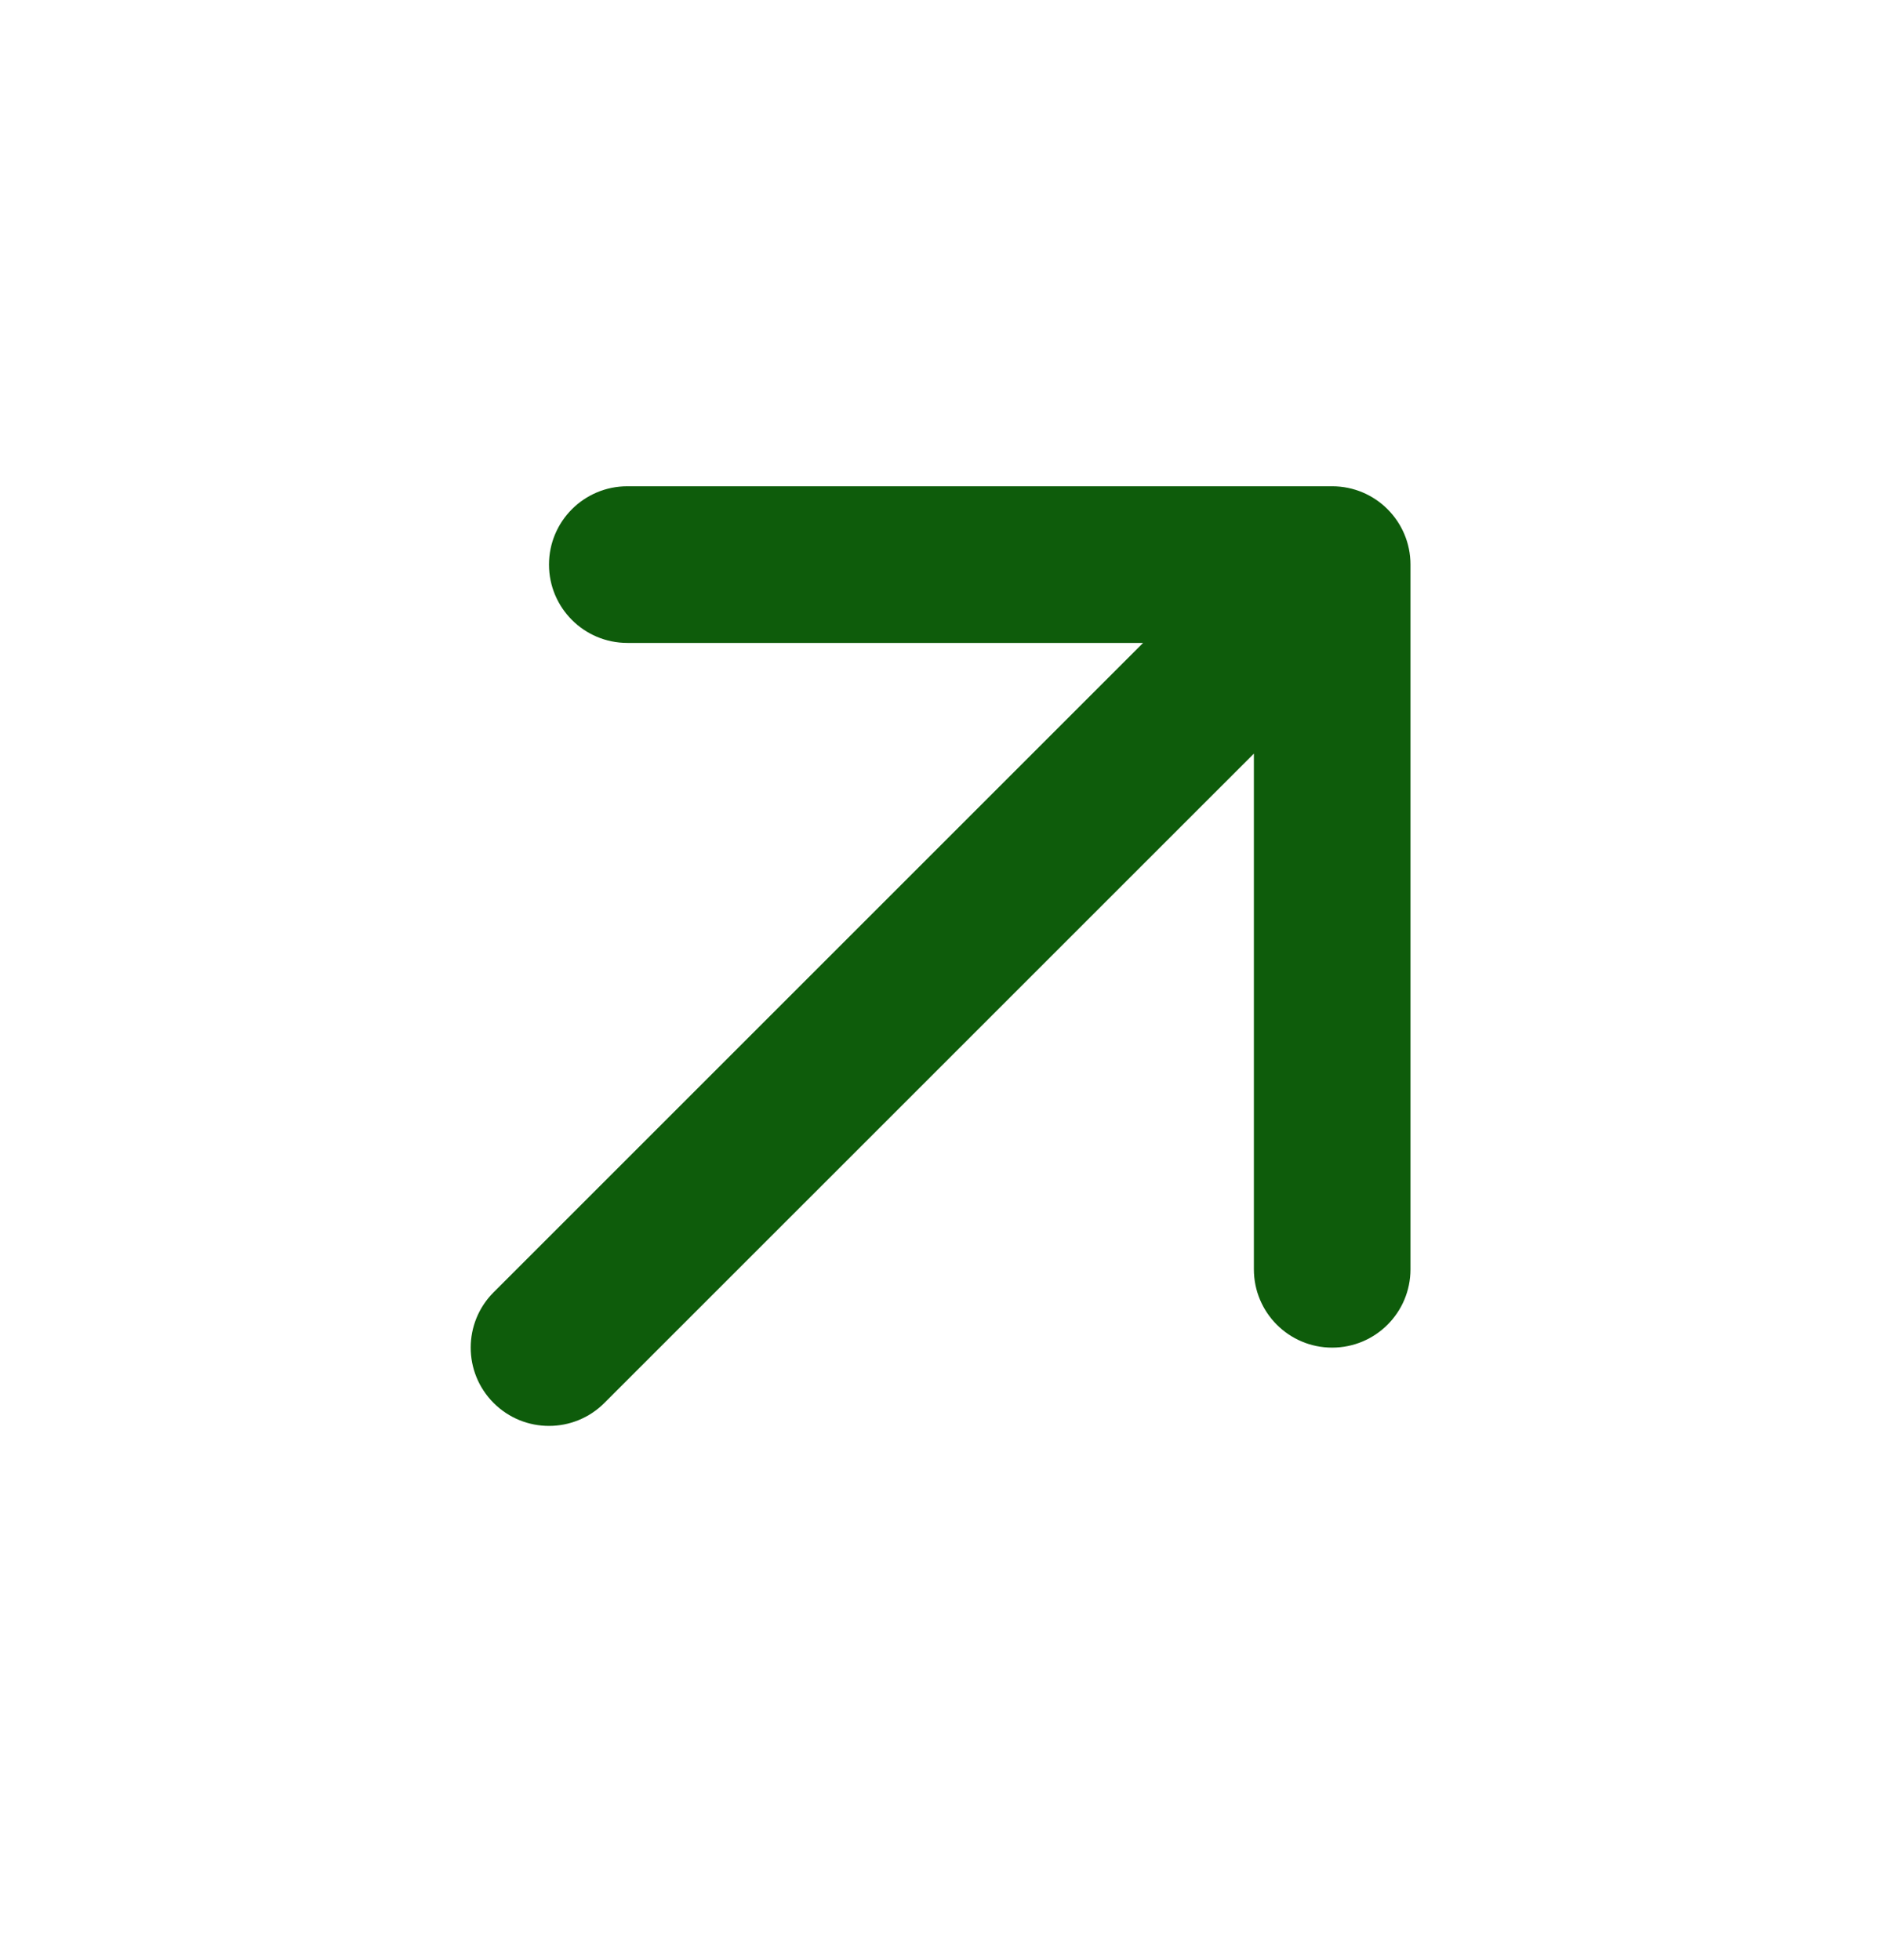 <svg width="24" height="25" viewBox="0 0 24 25" fill="none" xmlns="http://www.w3.org/2000/svg">
<path fill-rule="evenodd" clip-rule="evenodd" d="M7.001 7.201C7.001 6.649 7.448 6.202 8 6.202H16.988C17.54 6.202 17.987 6.649 17.987 7.201V16.189C17.987 16.741 17.54 17.188 16.988 17.188C16.437 17.188 15.99 16.741 15.99 16.189V9.612L7.707 17.894C7.317 18.284 6.685 18.284 6.295 17.894C5.905 17.504 5.905 16.872 6.295 16.482L14.577 8.2H8C7.448 8.2 7.001 7.752 7.001 7.201Z" fill="#0E5C0B"/>
</svg>
